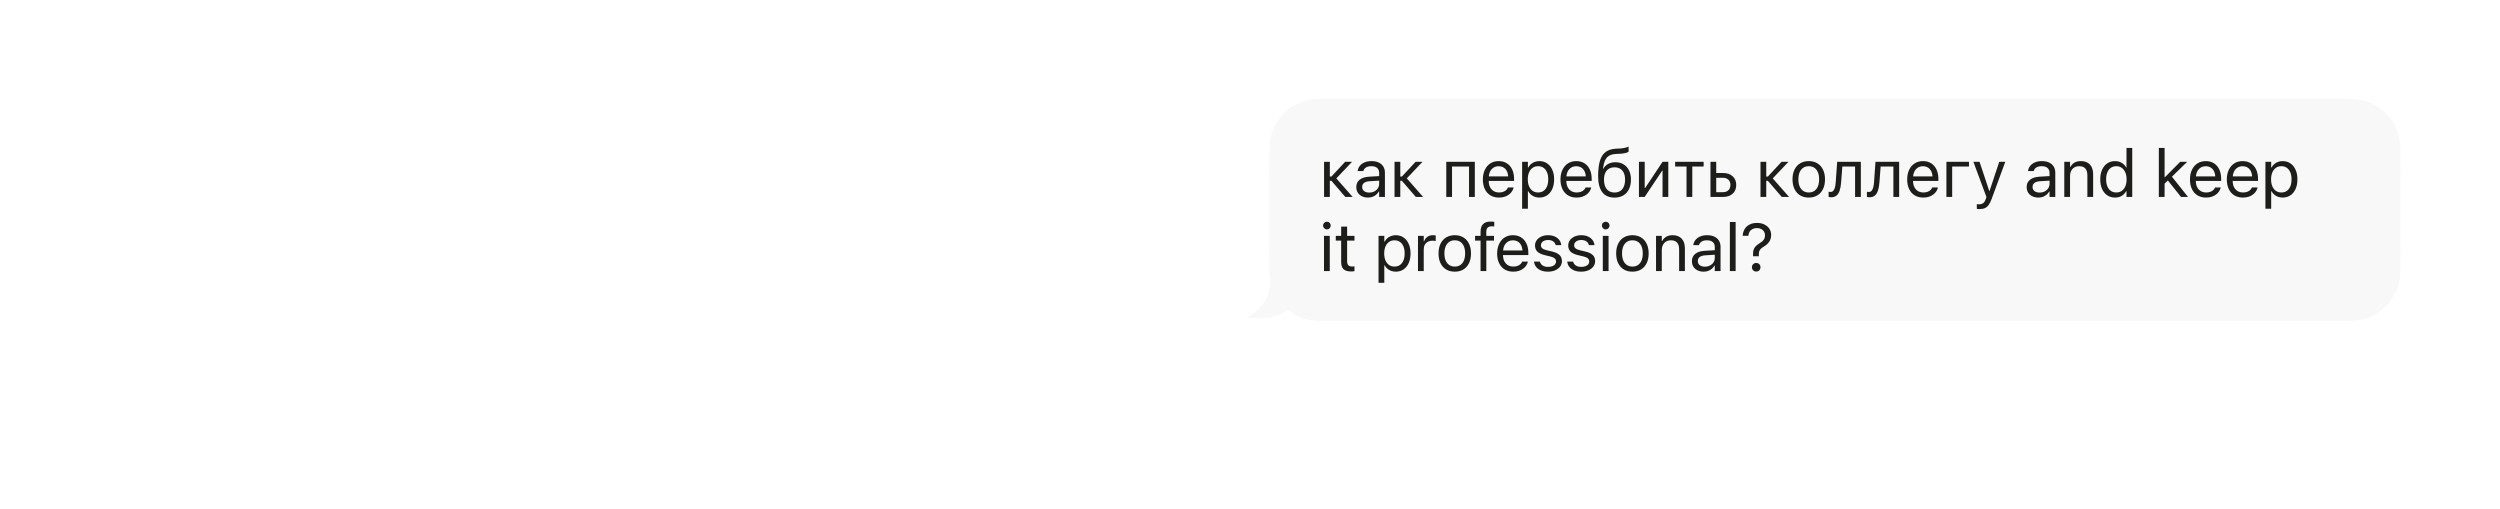 <?xml version="1.0" encoding="UTF-8"?> <svg xmlns="http://www.w3.org/2000/svg" width="776" height="158" viewBox="0 0 776 158" fill="none"><g filter="url(#filter0_d_203_1563)"><path d="M384.352 36.082C384.352 27.752 391.104 21 399.433 21V21V42.829H384.352V36.082Z" fill="#F8F8F8" stroke="#F8F8F8" stroke-width="0.618"></path><rect x="384.352" y="42.828" width="15.082" height="24.605" fill="#F8F8F8" stroke="#F8F8F8" stroke-width="0.618"></rect><path fill-rule="evenodd" clip-rule="evenodd" d="M384.624 77.055C384.444 76.125 384.35 75.164 384.35 74.181V67.434H399.432V89.263C395.78 89.263 392.431 87.964 389.821 85.804C387.218 87.538 383.043 89.187 378 88.27C379.389 87.675 384.747 84.103 384.549 76.959C384.573 76.992 384.598 77.024 384.624 77.055Z" fill="#F8F8F8"></path><path d="M384.624 77.055L384.386 77.252L384.928 76.997L384.624 77.055ZM384.35 67.434V67.124H384.041V67.434H384.35ZM399.432 67.434H399.741V67.124H399.432V67.434ZM399.432 89.263V89.572H399.741V89.263H399.432ZM389.821 85.804L390.018 85.566L389.841 85.419L389.65 85.547L389.821 85.804ZM378 88.27L377.878 87.986L376.934 88.39L377.945 88.574L378 88.27ZM384.549 76.959L384.799 76.777L384.212 75.97L384.24 76.967L384.549 76.959ZM384.041 74.181C384.041 75.184 384.137 76.164 384.32 77.114L384.928 76.997C384.752 76.085 384.66 75.144 384.66 74.181H384.041ZM384.041 67.434V74.181H384.66V67.434H384.041ZM399.432 67.124H384.35V67.743H399.432V67.124ZM399.741 89.263V67.434H399.123V89.263H399.741ZM389.624 86.042C392.287 88.247 395.705 89.572 399.432 89.572V88.954C395.854 88.954 392.575 87.682 390.018 85.566L389.624 86.042ZM377.945 88.574C383.087 89.509 387.341 87.828 389.993 86.061L389.65 85.547C387.094 87.249 383 88.865 378.055 87.966L377.945 88.574ZM384.24 76.967C384.336 80.454 383.079 83.063 381.628 84.877C380.171 86.698 378.525 87.708 377.878 87.986L378.122 88.554C378.864 88.236 380.591 87.163 382.111 85.263C383.637 83.356 384.959 80.607 384.858 76.95L384.24 76.967ZM384.862 76.859C384.84 76.832 384.819 76.805 384.799 76.777L384.299 77.14C384.327 77.179 384.356 77.216 384.386 77.252L384.862 76.859Z" fill="#F8F8F8"></path><rect x="399.43" y="21" width="320.259" height="68.263" fill="#F8F8F8"></rect><rect x="399.43" y="21" width="320.259" height="68.263" stroke="#F8F8F8" stroke-width="0.618"></rect><path d="M403.281 46.129H402.778V51.131H400.991V40.213H402.778V44.794H403.281L407.544 40.213H409.691L404.678 45.492V45.235L409.865 51.131H407.595L403.281 46.129ZM414.629 51.326C413.93 51.326 413.304 51.193 412.749 50.925C412.201 50.658 411.77 50.282 411.455 49.796C411.147 49.303 410.993 48.727 410.993 48.07V48.05C410.993 47.091 411.338 46.338 412.03 45.79C412.722 45.235 413.697 44.92 414.957 44.845L418.983 44.609V46.016L415.173 46.252C414.379 46.3 413.786 46.475 413.396 46.776C413.013 47.077 412.821 47.491 412.821 48.019V48.039C412.821 48.587 413.023 49.015 413.427 49.323C413.838 49.624 414.365 49.775 415.009 49.775C415.604 49.775 416.132 49.655 416.59 49.416C417.056 49.176 417.422 48.851 417.689 48.44C417.956 48.022 418.09 47.553 418.09 47.033V43.694C418.09 43.023 417.884 42.507 417.474 42.144C417.063 41.774 416.46 41.589 415.666 41.589C414.988 41.589 414.437 41.719 414.012 41.979C413.595 42.239 413.321 42.596 413.191 43.047L413.18 43.099H411.414L411.424 43.017C411.506 42.435 411.732 41.918 412.102 41.466C412.472 41.014 412.961 40.658 413.571 40.398C414.187 40.137 414.899 40.007 415.707 40.007C416.583 40.007 417.333 40.154 417.956 40.449C418.579 40.743 419.055 41.161 419.384 41.702C419.713 42.236 419.877 42.876 419.877 43.623V51.131H418.09V49.457H417.977C417.751 49.847 417.47 50.182 417.135 50.463C416.799 50.744 416.419 50.96 415.995 51.11C415.577 51.254 415.122 51.326 414.629 51.326ZM425.154 46.129H424.651V51.131H422.864V40.213H424.651V44.794H425.154L429.417 40.213H431.563L426.551 45.492V45.235L431.738 51.131H429.468L425.154 46.129ZM438.923 51.131V40.213H447.787V51.131H445.989V41.692H440.71V51.131H438.923ZM455.292 51.326C454.252 51.326 453.358 51.097 452.612 50.638C451.865 50.179 451.29 49.529 450.886 48.686C450.482 47.844 450.28 46.851 450.28 45.708V45.697C450.28 44.574 450.482 43.585 450.886 42.729C451.29 41.873 451.858 41.206 452.591 40.726C453.331 40.247 454.193 40.007 455.179 40.007C456.172 40.007 457.025 40.237 457.737 40.695C458.456 41.154 459.007 41.798 459.391 42.626C459.774 43.448 459.966 44.403 459.966 45.492V46.17H451.194V44.752H459.062L458.168 46.057V45.358C458.168 44.502 458.042 43.797 457.788 43.243C457.535 42.688 457.182 42.277 456.73 42.01C456.278 41.736 455.758 41.599 455.169 41.599C454.587 41.599 454.063 41.743 453.598 42.031C453.139 42.311 452.773 42.733 452.499 43.294C452.232 43.855 452.098 44.544 452.098 45.358V46.057C452.098 46.831 452.228 47.491 452.488 48.039C452.755 48.587 453.132 49.008 453.618 49.303C454.104 49.597 454.676 49.744 455.333 49.744C455.82 49.744 456.244 49.676 456.607 49.539C456.97 49.402 457.271 49.224 457.511 49.005C457.751 48.779 457.922 48.539 458.025 48.286L458.055 48.193H459.832L459.812 48.276C459.716 48.679 459.545 49.063 459.298 49.426C459.059 49.789 458.744 50.114 458.353 50.402C457.97 50.689 457.521 50.915 457.008 51.08C456.494 51.244 455.922 51.326 455.292 51.326ZM462.469 54.787V40.213H464.257V41.989H464.37C464.596 41.579 464.876 41.226 465.212 40.932C465.554 40.637 465.941 40.411 466.373 40.254C466.811 40.089 467.287 40.007 467.8 40.007C468.731 40.007 469.539 40.243 470.224 40.716C470.916 41.181 471.45 41.839 471.827 42.688C472.21 43.53 472.402 44.523 472.402 45.667V45.677C472.402 46.82 472.21 47.817 471.827 48.666C471.45 49.508 470.916 50.162 470.224 50.628C469.539 51.093 468.735 51.326 467.81 51.326C467.311 51.326 466.838 51.247 466.393 51.09C465.948 50.925 465.554 50.7 465.212 50.412C464.87 50.117 464.589 49.768 464.37 49.364H464.257V54.787H462.469ZM467.41 49.744C468.074 49.744 468.639 49.583 469.105 49.261C469.577 48.933 469.94 48.464 470.193 47.854C470.447 47.245 470.573 46.519 470.573 45.677V45.667C470.573 44.818 470.447 44.092 470.193 43.489C469.94 42.88 469.577 42.411 469.105 42.082C468.639 41.753 468.074 41.589 467.41 41.589C466.766 41.589 466.205 41.757 465.725 42.092C465.253 42.428 464.883 42.9 464.616 43.51C464.356 44.112 464.226 44.831 464.226 45.667V45.677C464.226 46.505 464.356 47.224 464.616 47.834C464.883 48.443 465.253 48.916 465.725 49.251C466.205 49.58 466.766 49.744 467.41 49.744ZM479.384 51.326C478.343 51.326 477.449 51.097 476.703 50.638C475.956 50.179 475.381 49.529 474.977 48.686C474.573 47.844 474.371 46.851 474.371 45.708V45.697C474.371 44.574 474.573 43.585 474.977 42.729C475.381 41.873 475.95 41.206 476.682 40.726C477.422 40.247 478.285 40.007 479.271 40.007C480.264 40.007 481.116 40.237 481.828 40.695C482.547 41.154 483.098 41.798 483.482 42.626C483.865 43.448 484.057 44.403 484.057 45.492V46.17H475.285V44.752H483.153L482.26 46.057V45.358C482.26 44.502 482.133 43.797 481.879 43.243C481.626 42.688 481.273 42.277 480.822 42.01C480.37 41.736 479.849 41.599 479.26 41.599C478.678 41.599 478.154 41.743 477.689 42.031C477.23 42.311 476.864 42.733 476.59 43.294C476.323 43.855 476.189 44.544 476.189 45.358V46.057C476.189 46.831 476.319 47.491 476.58 48.039C476.847 48.587 477.223 49.008 477.709 49.303C478.196 49.597 478.767 49.744 479.425 49.744C479.911 49.744 480.335 49.676 480.698 49.539C481.061 49.402 481.363 49.224 481.602 49.005C481.842 48.779 482.013 48.539 482.116 48.286L482.147 48.193H483.923L483.903 48.276C483.807 48.679 483.636 49.063 483.389 49.426C483.15 49.789 482.835 50.114 482.444 50.402C482.061 50.689 481.612 50.915 481.099 51.08C480.585 51.244 480.014 51.326 479.384 51.326ZM491.152 51.336C489.481 51.336 488.214 50.778 487.352 49.662C486.489 48.539 486.057 46.886 486.057 44.701V44.681C486.057 42.722 486.246 41.127 486.622 39.894C487.006 38.655 487.608 37.737 488.43 37.142C489.259 36.539 490.344 36.207 491.686 36.145L492.672 36.104C493.144 36.084 493.634 36.025 494.141 35.93C494.654 35.834 495.113 35.693 495.517 35.508V37.09C495.346 37.248 495 37.388 494.48 37.511C493.966 37.628 493.391 37.703 492.754 37.737L491.758 37.778C490.861 37.813 490.128 37.984 489.56 38.292C488.998 38.593 488.564 39.059 488.255 39.689C487.954 40.319 487.732 41.144 487.588 42.164L487.567 42.359H487.68C488.05 41.709 488.557 41.212 489.2 40.87C489.844 40.528 490.584 40.356 491.419 40.356C492.398 40.356 493.247 40.579 493.966 41.024C494.692 41.462 495.253 42.082 495.651 42.883C496.048 43.684 496.246 44.633 496.246 45.728V45.749C496.246 46.899 496.041 47.892 495.63 48.727C495.219 49.563 494.634 50.206 493.874 50.658C493.114 51.11 492.206 51.336 491.152 51.336ZM491.152 49.755C491.843 49.755 492.432 49.597 492.919 49.282C493.405 48.967 493.774 48.512 494.028 47.916C494.288 47.313 494.418 46.591 494.418 45.749V45.728C494.418 44.92 494.288 44.236 494.028 43.674C493.774 43.112 493.405 42.685 492.919 42.39C492.432 42.089 491.843 41.938 491.152 41.938C490.46 41.938 489.871 42.089 489.385 42.39C488.899 42.685 488.526 43.112 488.266 43.674C488.012 44.236 487.886 44.92 487.886 45.728V45.749C487.886 46.591 488.012 47.313 488.266 47.916C488.526 48.512 488.899 48.967 489.385 49.282C489.871 49.597 490.46 49.755 491.152 49.755ZM498.73 51.131V40.213H500.517V48.347H501.431L500.219 49.005L506.063 40.213H507.84V51.131H506.053V42.996H505.139L506.361 42.339L500.506 51.131H498.73ZM518.807 40.213V41.692H515.284V51.131H513.497V41.692H509.964V40.213H518.807ZM520.931 51.131V40.213H522.718V43.705H524.824C526.077 43.705 527.073 44.04 527.812 44.711C528.552 45.382 528.922 46.283 528.922 47.413V47.433C528.922 48.563 528.552 49.464 527.812 50.135C527.073 50.799 526.077 51.131 524.824 51.131H520.931ZM524.813 45.184H522.718V49.652H524.813C525.525 49.652 526.087 49.45 526.498 49.046C526.915 48.635 527.124 48.097 527.124 47.433V47.413C527.124 46.735 526.915 46.194 526.498 45.79C526.08 45.386 525.519 45.184 524.813 45.184ZM538.746 46.129H538.243V51.131H536.456V40.213H538.243V44.794H538.746L543.009 40.213H545.156L540.143 45.492V45.235L545.33 51.131H543.06L538.746 46.129ZM551.439 51.326C550.419 51.326 549.529 51.1 548.769 50.648C548.015 50.189 547.43 49.535 547.012 48.686C546.601 47.837 546.396 46.834 546.396 45.677V45.656C546.396 44.492 546.601 43.489 547.012 42.647C547.43 41.798 548.015 41.147 548.769 40.695C549.529 40.237 550.419 40.007 551.439 40.007C552.466 40.007 553.356 40.237 554.11 40.695C554.863 41.147 555.445 41.798 555.856 42.647C556.273 43.489 556.482 44.492 556.482 45.656V45.677C556.482 46.841 556.273 47.847 555.856 48.697C555.445 49.539 554.863 50.189 554.11 50.648C553.363 51.1 552.473 51.326 551.439 51.326ZM551.449 49.744C552.12 49.744 552.692 49.583 553.165 49.261C553.644 48.94 554.01 48.477 554.264 47.875C554.524 47.266 554.654 46.533 554.654 45.677V45.656C554.654 44.794 554.524 44.061 554.264 43.458C554.01 42.849 553.644 42.387 553.165 42.072C552.685 41.75 552.11 41.589 551.439 41.589C550.775 41.589 550.203 41.75 549.724 42.072C549.244 42.394 548.875 42.856 548.614 43.458C548.354 44.061 548.224 44.794 548.224 45.656V45.677C548.224 46.533 548.354 47.266 548.614 47.875C548.875 48.477 549.244 48.94 549.724 49.261C550.203 49.583 550.778 49.744 551.449 49.744ZM561.482 46.653C561.406 47.652 561.252 48.495 561.02 49.179C560.794 49.857 560.465 50.371 560.033 50.72C559.609 51.062 559.061 51.234 558.39 51.234C558.205 51.234 558.044 51.22 557.907 51.193C557.777 51.172 557.675 51.148 557.599 51.121V49.508C557.647 49.522 557.726 49.539 557.835 49.559C557.952 49.573 558.079 49.58 558.216 49.58C558.572 49.58 558.859 49.45 559.078 49.19C559.297 48.929 559.462 48.573 559.571 48.121C559.688 47.663 559.766 47.139 559.808 46.55L560.259 40.213H567.603V51.131H565.816V41.692H561.862L561.482 46.653ZM573.373 46.653C573.298 47.652 573.144 48.495 572.911 49.179C572.685 49.857 572.356 50.371 571.925 50.72C571.5 51.062 570.953 51.234 570.282 51.234C570.097 51.234 569.936 51.22 569.799 51.193C569.669 51.172 569.566 51.148 569.491 51.121V49.508C569.539 49.522 569.617 49.539 569.727 49.559C569.843 49.573 569.97 49.58 570.107 49.58C570.463 49.58 570.751 49.45 570.97 49.19C571.189 48.929 571.353 48.573 571.463 48.121C571.579 47.663 571.658 47.139 571.699 46.55L572.151 40.213H579.495V51.131H577.708V41.692H573.753L573.373 46.653ZM587.001 51.326C585.96 51.326 585.066 51.097 584.32 50.638C583.573 50.179 582.998 49.529 582.594 48.686C582.19 47.844 581.988 46.851 581.988 45.708V45.697C581.988 44.574 582.19 43.585 582.594 42.729C582.998 41.873 583.567 41.206 584.299 40.726C585.039 40.247 585.902 40.007 586.888 40.007C587.88 40.007 588.733 40.237 589.445 40.695C590.164 41.154 590.715 41.798 591.099 42.626C591.482 43.448 591.674 44.403 591.674 45.492V46.17H582.902V44.752H590.77L589.877 46.057V45.358C589.877 44.502 589.75 43.797 589.496 43.243C589.243 42.688 588.89 42.277 588.439 42.01C587.987 41.736 587.466 41.599 586.877 41.599C586.295 41.599 585.771 41.743 585.306 42.031C584.847 42.311 584.481 42.733 584.207 43.294C583.94 43.855 583.806 44.544 583.806 45.358V46.057C583.806 46.831 583.936 47.491 584.197 48.039C584.464 48.587 584.84 49.008 585.326 49.303C585.813 49.597 586.384 49.744 587.042 49.744C587.528 49.744 587.952 49.676 588.315 49.539C588.678 49.402 588.98 49.224 589.219 49.005C589.459 48.779 589.63 48.539 589.733 48.286L589.764 48.193H591.54L591.52 48.276C591.424 48.679 591.253 49.063 591.006 49.426C590.767 49.789 590.452 50.114 590.061 50.402C589.678 50.689 589.229 50.915 588.716 51.08C588.202 51.244 587.631 51.326 587.001 51.326ZM601.172 41.692H595.955V51.131H594.167V40.213H601.172V41.692ZM604.457 54.9C604.32 54.9 604.172 54.894 604.015 54.88C603.864 54.866 603.727 54.849 603.604 54.828V53.37C603.7 53.384 603.806 53.394 603.923 53.401C604.046 53.414 604.166 53.421 604.282 53.421C604.809 53.421 605.237 53.301 605.566 53.062C605.901 52.829 606.172 52.401 606.377 51.778L606.583 51.141L602.536 40.213H604.446L607.733 50.083L607.148 49.241H607.867L607.291 50.083L610.568 40.213H612.448L608.185 51.809C607.897 52.576 607.589 53.185 607.261 53.637C606.939 54.089 606.552 54.411 606.1 54.602C605.655 54.801 605.107 54.9 604.457 54.9ZM622.714 51.326C622.015 51.326 621.389 51.193 620.834 50.925C620.286 50.658 619.855 50.282 619.54 49.796C619.232 49.303 619.078 48.727 619.078 48.07V48.05C619.078 47.091 619.424 46.338 620.115 45.79C620.807 45.235 621.783 44.92 623.042 44.845L627.069 44.609V46.016L623.258 46.252C622.464 46.3 621.872 46.475 621.481 46.776C621.098 47.077 620.906 47.491 620.906 48.019V48.039C620.906 48.587 621.108 49.015 621.512 49.323C621.923 49.624 622.45 49.775 623.094 49.775C623.69 49.775 624.217 49.655 624.676 49.416C625.141 49.176 625.508 48.851 625.775 48.44C626.042 48.022 626.175 47.553 626.175 47.033V43.694C626.175 43.023 625.97 42.507 625.559 42.144C625.148 41.774 624.545 41.589 623.751 41.589C623.073 41.589 622.522 41.719 622.098 41.979C621.68 42.239 621.406 42.596 621.276 43.047L621.266 43.099H619.499L619.509 43.017C619.591 42.435 619.817 41.918 620.187 41.466C620.557 41.014 621.046 40.658 621.656 40.398C622.272 40.137 622.984 40.007 623.792 40.007C624.669 40.007 625.419 40.154 626.042 40.449C626.665 40.743 627.141 41.161 627.469 41.702C627.798 42.236 627.962 42.876 627.962 43.623V51.131H626.175V49.457H626.062C625.836 49.847 625.555 50.182 625.22 50.463C624.884 50.744 624.504 50.96 624.08 51.11C623.662 51.254 623.207 51.326 622.714 51.326ZM630.754 51.131V40.213H632.541V41.815H632.654C632.941 41.26 633.352 40.822 633.886 40.5C634.42 40.172 635.095 40.007 635.91 40.007C637.122 40.007 638.056 40.363 638.714 41.075C639.378 41.781 639.71 42.774 639.71 44.054V51.131H637.923V44.444C637.923 43.492 637.714 42.78 637.296 42.308C636.886 41.829 636.249 41.589 635.386 41.589C634.811 41.589 634.307 41.716 633.876 41.969C633.452 42.222 633.123 42.578 632.89 43.037C632.657 43.496 632.541 44.044 632.541 44.681V51.131H630.754ZM646.517 51.326C645.593 51.326 644.785 51.093 644.093 50.628C643.402 50.162 642.864 49.505 642.481 48.656C642.104 47.806 641.916 46.814 641.916 45.677V45.656C641.916 44.513 642.108 43.52 642.491 42.678C642.875 41.829 643.409 41.171 644.093 40.706C644.785 40.24 645.59 40.007 646.507 40.007C647.267 40.007 647.952 40.185 648.561 40.541C649.171 40.897 649.633 41.373 649.948 41.969H650.061V35.909H651.848V51.131H650.061V49.344H649.948C649.612 49.967 649.15 50.453 648.561 50.802C647.972 51.151 647.291 51.326 646.517 51.326ZM646.908 49.744C647.551 49.744 648.113 49.58 648.592 49.251C649.071 48.916 649.441 48.443 649.701 47.834C649.962 47.224 650.092 46.505 650.092 45.677V45.656C650.092 44.828 649.958 44.112 649.691 43.51C649.431 42.9 649.061 42.428 648.582 42.092C648.109 41.757 647.551 41.589 646.908 41.589C646.25 41.589 645.685 41.753 645.213 42.082C644.74 42.411 644.378 42.88 644.124 43.489C643.871 44.092 643.744 44.814 643.744 45.656V45.677C643.744 46.519 643.871 47.245 644.124 47.854C644.378 48.464 644.74 48.933 645.213 49.261C645.685 49.583 646.25 49.744 646.908 49.744ZM660.101 51.131V35.909H661.888V51.131H660.101ZM666.983 51.131L662.761 45.831L664.025 44.67L669.16 51.131H666.983ZM661.591 47.279L661.539 44.999H662.001L666.747 40.213H668.914L663.727 45.276L663.408 45.533L661.591 47.279ZM674.776 51.326C673.735 51.326 672.842 51.097 672.095 50.638C671.349 50.179 670.774 49.529 670.37 48.686C669.966 47.844 669.764 46.851 669.764 45.708V45.697C669.764 44.574 669.966 43.585 670.37 42.729C670.774 41.873 671.342 41.206 672.075 40.726C672.814 40.247 673.677 40.007 674.663 40.007C675.656 40.007 676.509 40.237 677.221 40.695C677.94 41.154 678.491 41.798 678.874 42.626C679.258 43.448 679.45 44.403 679.45 45.492V46.17H670.678V44.752H678.546L677.652 46.057V45.358C677.652 44.502 677.525 43.797 677.272 43.243C677.019 42.688 676.666 42.277 676.214 42.01C675.762 41.736 675.242 41.599 674.653 41.599C674.071 41.599 673.547 41.743 673.081 42.031C672.623 42.311 672.256 42.733 671.982 43.294C671.715 43.855 671.582 44.544 671.582 45.358V46.057C671.582 46.831 671.712 47.491 671.972 48.039C672.239 48.587 672.616 49.008 673.102 49.303C673.588 49.597 674.16 49.744 674.817 49.744C675.303 49.744 675.728 49.676 676.091 49.539C676.454 49.402 676.755 49.224 676.995 49.005C677.234 48.779 677.406 48.539 677.508 48.286L677.539 48.193H679.316L679.296 48.276C679.2 48.679 679.028 49.063 678.782 49.426C678.542 49.789 678.227 50.114 677.837 50.402C677.454 50.689 677.005 50.915 676.491 51.08C675.978 51.244 675.406 51.326 674.776 51.326ZM686.216 51.326C685.175 51.326 684.281 51.097 683.535 50.638C682.789 50.179 682.213 49.529 681.809 48.686C681.405 47.844 681.203 46.851 681.203 45.708V45.697C681.203 44.574 681.405 43.585 681.809 42.729C682.213 41.873 682.782 41.206 683.514 40.726C684.254 40.247 685.117 40.007 686.103 40.007C687.096 40.007 687.948 40.237 688.66 40.695C689.379 41.154 689.931 41.798 690.314 42.626C690.697 43.448 690.889 44.403 690.889 45.492V46.17H682.118V44.752H689.985L689.092 46.057V45.358C689.092 44.502 688.965 43.797 688.712 43.243C688.458 42.688 688.106 42.277 687.654 42.01C687.202 41.736 686.681 41.599 686.093 41.599C685.511 41.599 684.987 41.743 684.521 42.031C684.062 42.311 683.696 42.733 683.422 43.294C683.155 43.855 683.021 44.544 683.021 45.358V46.057C683.021 46.831 683.152 47.491 683.412 48.039C683.679 48.587 684.055 49.008 684.542 49.303C685.028 49.597 685.6 49.744 686.257 49.744C686.743 49.744 687.168 49.676 687.531 49.539C687.893 49.402 688.195 49.224 688.434 49.005C688.674 48.779 688.845 48.539 688.948 48.286L688.979 48.193H690.756L690.735 48.276C690.639 48.679 690.468 49.063 690.222 49.426C689.982 49.789 689.667 50.114 689.277 50.402C688.893 50.689 688.445 50.915 687.931 51.08C687.418 51.244 686.846 51.326 686.216 51.326ZM693.187 54.787V40.213H694.975V41.989H695.088C695.314 41.579 695.594 41.226 695.93 40.932C696.272 40.637 696.659 40.411 697.09 40.254C697.529 40.089 698.005 40.007 698.518 40.007C699.449 40.007 700.257 40.243 700.942 40.716C701.634 41.181 702.168 41.839 702.544 42.688C702.928 43.53 703.12 44.523 703.12 45.667V45.677C703.12 46.82 702.928 47.817 702.544 48.666C702.168 49.508 701.634 50.162 700.942 50.628C700.257 51.093 699.453 51.326 698.528 51.326C698.029 51.326 697.556 51.247 697.111 51.09C696.666 50.925 696.272 50.7 695.93 50.412C695.587 50.117 695.307 49.768 695.088 49.364H694.975V54.787H693.187ZM698.128 49.744C698.792 49.744 699.357 49.583 699.823 49.261C700.295 48.933 700.658 48.464 700.911 47.854C701.165 47.245 701.291 46.519 701.291 45.677V45.667C701.291 44.818 701.165 44.092 700.911 43.489C700.658 42.88 700.295 42.411 699.823 42.082C699.357 41.753 698.792 41.589 698.128 41.589C697.484 41.589 696.923 41.757 696.443 42.092C695.971 42.428 695.601 42.9 695.334 43.51C695.074 44.112 694.944 44.831 694.944 45.667V45.677C694.944 46.505 695.074 47.224 695.334 47.834C695.601 48.443 695.971 48.916 696.443 49.251C696.923 49.58 697.484 49.744 698.128 49.744ZM400.97 74.131V63.213H402.758V74.131H400.97ZM401.864 61.2C401.542 61.2 401.265 61.083 401.032 60.85C400.799 60.617 400.683 60.337 400.683 60.008C400.683 59.679 400.799 59.402 401.032 59.176C401.265 58.943 401.542 58.827 401.864 58.827C402.199 58.827 402.48 58.943 402.706 59.176C402.939 59.402 403.055 59.679 403.055 60.008C403.055 60.337 402.939 60.617 402.706 60.85C402.48 61.083 402.199 61.2 401.864 61.2ZM409.421 74.264C408.346 74.264 407.555 74.035 407.048 73.576C406.549 73.111 406.299 72.357 406.299 71.317V64.692H404.624V63.213H406.299V60.337H408.147V63.213H410.428V64.692H408.147V71.029C408.147 71.652 408.271 72.09 408.517 72.344C408.764 72.597 409.157 72.724 409.698 72.724C409.835 72.724 409.959 72.72 410.068 72.713C410.178 72.7 410.298 72.689 410.428 72.683V74.172C410.277 74.192 410.116 74.213 409.945 74.234C409.774 74.254 409.599 74.264 409.421 74.264ZM417.9 77.787V63.213H419.687V64.99H419.8C420.026 64.579 420.307 64.226 420.642 63.932C420.985 63.637 421.372 63.411 421.803 63.254C422.241 63.089 422.717 63.007 423.231 63.007C424.162 63.007 424.97 63.243 425.655 63.716C426.346 64.181 426.88 64.839 427.257 65.688C427.641 66.53 427.832 67.523 427.832 68.667V68.677C427.832 69.82 427.641 70.817 427.257 71.666C426.88 72.508 426.346 73.162 425.655 73.628C424.97 74.093 424.165 74.326 423.241 74.326C422.741 74.326 422.269 74.247 421.824 74.09C421.379 73.925 420.985 73.7 420.642 73.412C420.3 73.117 420.019 72.768 419.8 72.364H419.687V77.787H417.9ZM422.841 72.744C423.505 72.744 424.07 72.583 424.535 72.261C425.008 71.933 425.371 71.464 425.624 70.854C425.877 70.245 426.004 69.519 426.004 68.677V68.667C426.004 67.817 425.877 67.092 425.624 66.489C425.371 65.88 425.008 65.411 424.535 65.082C424.07 64.753 423.505 64.589 422.841 64.589C422.197 64.589 421.635 64.757 421.156 65.092C420.684 65.428 420.314 65.9 420.047 66.51C419.787 67.112 419.656 67.831 419.656 68.667V68.677C419.656 69.505 419.787 70.224 420.047 70.834C420.314 71.443 420.684 71.916 421.156 72.251C421.635 72.58 422.197 72.744 422.841 72.744ZM430.141 74.131V63.213H431.928V64.918H432.041C432.24 64.322 432.579 63.856 433.058 63.521C433.544 63.178 434.133 63.007 434.824 63.007C434.989 63.007 435.146 63.017 435.297 63.038C435.448 63.052 435.564 63.065 435.646 63.079V64.815C435.509 64.787 435.352 64.764 435.174 64.743C435.003 64.722 434.811 64.712 434.599 64.712C434.078 64.712 433.616 64.822 433.212 65.041C432.808 65.26 432.493 65.568 432.267 65.965C432.041 66.362 431.928 66.832 431.928 67.372V74.131H430.141ZM441.56 74.326C440.54 74.326 439.649 74.1 438.889 73.648C438.136 73.189 437.551 72.535 437.133 71.686C436.722 70.837 436.517 69.834 436.517 68.677V68.656C436.517 67.492 436.722 66.489 437.133 65.647C437.551 64.798 438.136 64.147 438.889 63.695C439.649 63.237 440.54 63.007 441.56 63.007C442.587 63.007 443.477 63.237 444.23 63.695C444.984 64.147 445.566 64.798 445.976 65.647C446.394 66.489 446.603 67.492 446.603 68.656V68.677C446.603 69.841 446.394 70.847 445.976 71.697C445.566 72.539 444.984 73.189 444.23 73.648C443.484 74.1 442.594 74.326 441.56 74.326ZM441.57 72.744C442.241 72.744 442.813 72.583 443.285 72.261C443.765 71.94 444.131 71.478 444.384 70.875C444.645 70.266 444.775 69.533 444.775 68.677V68.656C444.775 67.794 444.645 67.061 444.384 66.458C444.131 65.849 443.765 65.387 443.285 65.072C442.806 64.75 442.231 64.589 441.56 64.589C440.896 64.589 440.324 64.75 439.845 65.072C439.365 65.394 438.996 65.856 438.735 66.458C438.475 67.061 438.345 67.794 438.345 68.656V68.677C438.345 69.533 438.475 70.266 438.735 70.875C438.996 71.478 439.365 71.94 439.845 72.261C440.324 72.583 440.899 72.744 441.57 72.744ZM449.569 74.131V64.692H447.864V63.213H449.569V61.949C449.569 60.874 449.829 60.077 450.35 59.556C450.87 59.036 451.644 58.776 452.671 58.776C452.883 58.776 453.085 58.782 453.277 58.796C453.475 58.81 453.657 58.83 453.821 58.858V60.296C453.712 60.282 453.585 60.272 453.441 60.265C453.304 60.258 453.16 60.255 453.01 60.255C452.435 60.255 452.013 60.398 451.746 60.686C451.479 60.974 451.346 61.405 451.346 61.98V63.213H453.739V64.692H451.356V74.131H449.569ZM459.725 74.326C458.684 74.326 457.79 74.097 457.044 73.638C456.297 73.179 455.722 72.529 455.318 71.686C454.914 70.844 454.712 69.851 454.712 68.708V68.697C454.712 67.574 454.914 66.585 455.318 65.729C455.722 64.873 456.291 64.206 457.023 63.726C457.763 63.247 458.626 63.007 459.612 63.007C460.605 63.007 461.457 63.237 462.169 63.695C462.888 64.154 463.439 64.798 463.823 65.626C464.206 66.448 464.398 67.403 464.398 68.492V69.17H455.626V67.752H463.494L462.601 69.057V68.359C462.601 67.502 462.474 66.797 462.221 66.243C461.967 65.688 461.615 65.277 461.163 65.01C460.711 64.736 460.19 64.599 459.601 64.599C459.019 64.599 458.496 64.743 458.03 65.031C457.571 65.311 457.205 65.733 456.931 66.294C456.664 66.856 456.53 67.544 456.53 68.359V69.057C456.53 69.831 456.66 70.491 456.921 71.039C457.188 71.587 457.564 72.008 458.05 72.303C458.537 72.597 459.108 72.744 459.766 72.744C460.252 72.744 460.676 72.676 461.039 72.539C461.402 72.402 461.704 72.224 461.943 72.005C462.183 71.779 462.354 71.539 462.457 71.286L462.488 71.193H464.264L464.244 71.275C464.148 71.68 463.977 72.063 463.73 72.426C463.491 72.789 463.176 73.114 462.785 73.402C462.402 73.689 461.953 73.915 461.44 74.079C460.926 74.244 460.355 74.326 459.725 74.326ZM470.497 74.326C469.668 74.326 468.942 74.199 468.319 73.946C467.696 73.686 467.2 73.326 466.83 72.868C466.46 72.402 466.241 71.861 466.172 71.245V71.204H467.98L467.99 71.245C468.121 71.731 468.398 72.118 468.822 72.405C469.254 72.693 469.826 72.837 470.538 72.837C471.031 72.837 471.459 72.768 471.822 72.631C472.191 72.494 472.479 72.303 472.684 72.056C472.89 71.803 472.992 71.512 472.992 71.183V71.162C472.992 70.786 472.856 70.471 472.582 70.218C472.308 69.964 471.842 69.759 471.185 69.601L469.48 69.19C468.453 68.944 467.693 68.584 467.2 68.112C466.713 67.633 466.47 66.999 466.47 66.212V66.201C466.47 65.585 466.645 65.037 466.994 64.558C467.343 64.079 467.823 63.702 468.432 63.428C469.048 63.148 469.743 63.007 470.517 63.007C471.291 63.007 471.972 63.137 472.561 63.398C473.157 63.651 473.629 64.007 473.979 64.466C474.335 64.924 474.547 65.452 474.615 66.047V66.099H472.879V66.078C472.784 65.606 472.53 65.226 472.119 64.938C471.715 64.644 471.178 64.496 470.507 64.496C470.075 64.496 469.692 64.565 469.356 64.702C469.028 64.839 468.768 65.031 468.576 65.277C468.391 65.517 468.299 65.797 468.299 66.119V66.14C468.299 66.51 468.439 66.821 468.72 67.075C469 67.321 469.456 67.52 470.086 67.67L471.791 68.081C472.845 68.335 473.612 68.697 474.091 69.17C474.578 69.635 474.821 70.259 474.821 71.039V71.049C474.821 71.693 474.629 72.265 474.246 72.765C473.869 73.258 473.355 73.641 472.705 73.915C472.054 74.189 471.318 74.326 470.497 74.326ZM480.806 74.326C479.978 74.326 479.252 74.199 478.629 73.946C478.006 73.686 477.509 73.326 477.14 72.868C476.77 72.402 476.551 71.861 476.482 71.245V71.204H478.29L478.3 71.245C478.43 71.731 478.708 72.118 479.132 72.405C479.564 72.693 480.135 72.837 480.847 72.837C481.34 72.837 481.768 72.768 482.131 72.631C482.501 72.494 482.789 72.303 482.994 72.056C483.2 71.803 483.302 71.512 483.302 71.183V71.162C483.302 70.786 483.165 70.471 482.891 70.218C482.618 69.964 482.152 69.759 481.495 69.601L479.79 69.19C478.762 68.944 478.002 68.584 477.509 68.112C477.023 67.633 476.78 66.999 476.78 66.212V66.201C476.78 65.585 476.955 65.037 477.304 64.558C477.653 64.079 478.132 63.702 478.742 63.428C479.358 63.148 480.053 63.007 480.827 63.007C481.601 63.007 482.282 63.137 482.871 63.398C483.467 63.651 483.939 64.007 484.288 64.466C484.644 64.924 484.857 65.452 484.925 66.047V66.099H483.189V66.078C483.093 65.606 482.84 65.226 482.429 64.938C482.025 64.644 481.488 64.496 480.817 64.496C480.385 64.496 480.002 64.565 479.666 64.702C479.338 64.839 479.077 65.031 478.886 65.277C478.701 65.517 478.608 65.797 478.608 66.119V66.14C478.608 66.51 478.749 66.821 479.029 67.075C479.31 67.321 479.766 67.52 480.396 67.67L482.101 68.081C483.155 68.335 483.922 68.697 484.401 69.17C484.887 69.635 485.131 70.259 485.131 71.039V71.049C485.131 71.693 484.939 72.265 484.555 72.765C484.179 73.258 483.665 73.641 483.015 73.915C482.364 74.189 481.628 74.326 480.806 74.326ZM487.511 74.131V63.213H489.298V74.131H487.511ZM488.405 61.2C488.083 61.2 487.805 61.083 487.573 60.85C487.34 60.617 487.223 60.337 487.223 60.008C487.223 59.679 487.34 59.402 487.573 59.176C487.805 58.943 488.083 58.827 488.405 58.827C488.74 58.827 489.021 58.943 489.247 59.176C489.48 59.402 489.596 59.679 489.596 60.008C489.596 60.337 489.48 60.617 489.247 60.85C489.021 61.083 488.74 61.2 488.405 61.2ZM496.701 74.326C495.681 74.326 494.791 74.1 494.031 73.648C493.277 73.189 492.692 72.535 492.274 71.686C491.863 70.837 491.658 69.834 491.658 68.677V68.656C491.658 67.492 491.863 66.489 492.274 65.647C492.692 64.798 493.277 64.147 494.031 63.695C494.791 63.237 495.681 63.007 496.701 63.007C497.728 63.007 498.618 63.237 499.372 63.695C500.125 64.147 500.707 64.798 501.118 65.647C501.535 66.489 501.744 67.492 501.744 68.656V68.677C501.744 69.841 501.535 70.847 501.118 71.697C500.707 72.539 500.125 73.189 499.372 73.648C498.625 74.1 497.735 74.326 496.701 74.326ZM496.711 72.744C497.382 72.744 497.954 72.583 498.427 72.261C498.906 71.94 499.272 71.478 499.526 70.875C499.786 70.266 499.916 69.533 499.916 68.677V68.656C499.916 67.794 499.786 67.061 499.526 66.458C499.272 65.849 498.906 65.387 498.427 65.072C497.947 64.75 497.372 64.589 496.701 64.589C496.037 64.589 495.465 64.75 494.986 65.072C494.507 65.394 494.137 65.856 493.877 66.458C493.616 67.061 493.486 67.794 493.486 68.656V68.677C493.486 69.533 493.616 70.266 493.877 70.875C494.137 71.478 494.507 71.94 494.986 72.261C495.465 72.583 496.04 72.744 496.711 72.744ZM504.032 74.131V63.213H505.819V64.815H505.932C506.22 64.26 506.631 63.822 507.165 63.5C507.699 63.172 508.374 63.007 509.188 63.007C510.4 63.007 511.335 63.363 511.992 64.075C512.657 64.781 512.989 65.774 512.989 67.054V74.131H511.202V67.444C511.202 66.493 510.993 65.78 510.575 65.308C510.164 64.829 509.527 64.589 508.665 64.589C508.089 64.589 507.586 64.716 507.155 64.969C506.73 65.222 506.402 65.578 506.169 66.037C505.936 66.496 505.819 67.044 505.819 67.681V74.131H504.032ZM518.81 74.326C518.112 74.326 517.485 74.192 516.93 73.925C516.383 73.658 515.951 73.282 515.636 72.796C515.328 72.303 515.174 71.727 515.174 71.07V71.049C515.174 70.091 515.52 69.338 516.211 68.79C516.903 68.235 517.879 67.92 519.139 67.845L523.165 67.609V69.016L519.354 69.252C518.56 69.3 517.968 69.475 517.577 69.776C517.194 70.077 517.002 70.491 517.002 71.019V71.039C517.002 71.587 517.204 72.015 517.608 72.323C518.019 72.624 518.546 72.775 519.19 72.775C519.786 72.775 520.313 72.655 520.772 72.416C521.237 72.176 521.604 71.851 521.871 71.44C522.138 71.022 522.271 70.553 522.271 70.033V66.695C522.271 66.023 522.066 65.507 521.655 65.144C521.244 64.774 520.642 64.589 519.847 64.589C519.17 64.589 518.618 64.719 518.194 64.979C517.776 65.24 517.502 65.596 517.372 66.047L517.362 66.099H515.595L515.605 66.017C515.688 65.435 515.914 64.918 516.283 64.466C516.653 64.014 517.143 63.658 517.752 63.398C518.368 63.137 519.081 63.007 519.888 63.007C520.765 63.007 521.515 63.154 522.138 63.449C522.761 63.743 523.237 64.161 523.566 64.702C523.894 65.236 524.059 65.876 524.059 66.623V74.131H522.271V72.457H522.158C521.932 72.847 521.652 73.183 521.316 73.463C520.981 73.744 520.601 73.96 520.176 74.11C519.758 74.254 519.303 74.326 518.81 74.326ZM526.953 74.131V58.909H528.74V74.131H526.953ZM534.15 69.55V68.605C534.15 68.153 534.222 67.746 534.366 67.383C534.51 67.013 534.736 66.674 535.044 66.366C535.352 66.058 535.739 65.763 536.204 65.483C536.602 65.236 536.92 64.996 537.16 64.764C537.406 64.524 537.584 64.264 537.694 63.983C537.803 63.702 537.858 63.38 537.858 63.017V62.997C537.858 62.572 537.752 62.196 537.54 61.867C537.334 61.538 537.043 61.278 536.667 61.087C536.29 60.895 535.848 60.799 535.342 60.799C534.828 60.799 534.38 60.895 533.996 61.087C533.613 61.278 533.308 61.549 533.082 61.898C532.863 62.247 532.736 62.661 532.702 63.141L532.681 63.182L530.935 63.192V63.12C530.983 62.401 531.175 61.744 531.511 61.148C531.853 60.552 532.349 60.08 533 59.731C533.65 59.375 534.455 59.197 535.414 59.197C536.276 59.197 537.033 59.361 537.683 59.69C538.341 60.011 538.851 60.453 539.214 61.015C539.584 61.569 539.769 62.199 539.769 62.904V62.925C539.769 63.726 539.573 64.418 539.183 65C538.8 65.575 538.279 66.061 537.622 66.458C537.19 66.712 536.852 66.955 536.605 67.188C536.365 67.42 536.194 67.67 536.091 67.937C535.996 68.204 535.948 68.519 535.948 68.882V69.55H534.15ZM535.136 74.285C534.753 74.285 534.434 74.162 534.181 73.915C533.928 73.662 533.801 73.343 533.801 72.96C533.801 72.57 533.928 72.251 534.181 72.005C534.434 71.751 534.753 71.625 535.136 71.625C535.52 71.625 535.835 71.751 536.081 72.005C536.328 72.251 536.451 72.57 536.451 72.96C536.451 73.343 536.328 73.662 536.081 73.915C535.835 74.162 535.52 74.285 535.136 74.285Z" fill="#1D1D1B"></path><path d="M734.773 36.082C734.773 27.752 728.021 21 719.692 21V21V42.829H734.773V36.082Z" fill="#F8F8F8" stroke="#F8F8F8" stroke-width="0.618"></path><rect width="15.082" height="24.605" transform="matrix(-1 0 0 1 734.773 42.828)" fill="#F8F8F8" stroke="#F8F8F8" stroke-width="0.618"></rect><path d="M734.773 74.182C734.773 82.511 728.021 89.264 719.692 89.264V89.264V67.435H734.773V74.182Z" fill="#F8F8F8" stroke="#F8F8F8" stroke-width="0.618"></path></g><defs><filter id="filter0_d_203_1563" x="356.938" y="0.691" width="418.148" height="128.881" filterUnits="userSpaceOnUse" color-interpolation-filters="sRGB"><feFlood flood-opacity="0" result="BackgroundImageFix"></feFlood><feColorMatrix in="SourceAlpha" type="matrix" values="0 0 0 0 0 0 0 0 0 0 0 0 0 0 0 0 0 0 127 0" result="hardAlpha"></feColorMatrix><feOffset dx="10" dy="10"></feOffset><feGaussianBlur stdDeviation="15"></feGaussianBlur><feComposite in2="hardAlpha" operator="out"></feComposite><feColorMatrix type="matrix" values="0 0 0 0 0.675 0 0 0 0 0.588 0 0 0 0 0.628 0 0 0 0.3 0"></feColorMatrix><feBlend mode="normal" in2="BackgroundImageFix" result="effect1_dropShadow_203_1563"></feBlend><feBlend mode="normal" in="SourceGraphic" in2="effect1_dropShadow_203_1563" result="shape"></feBlend></filter></defs></svg> 